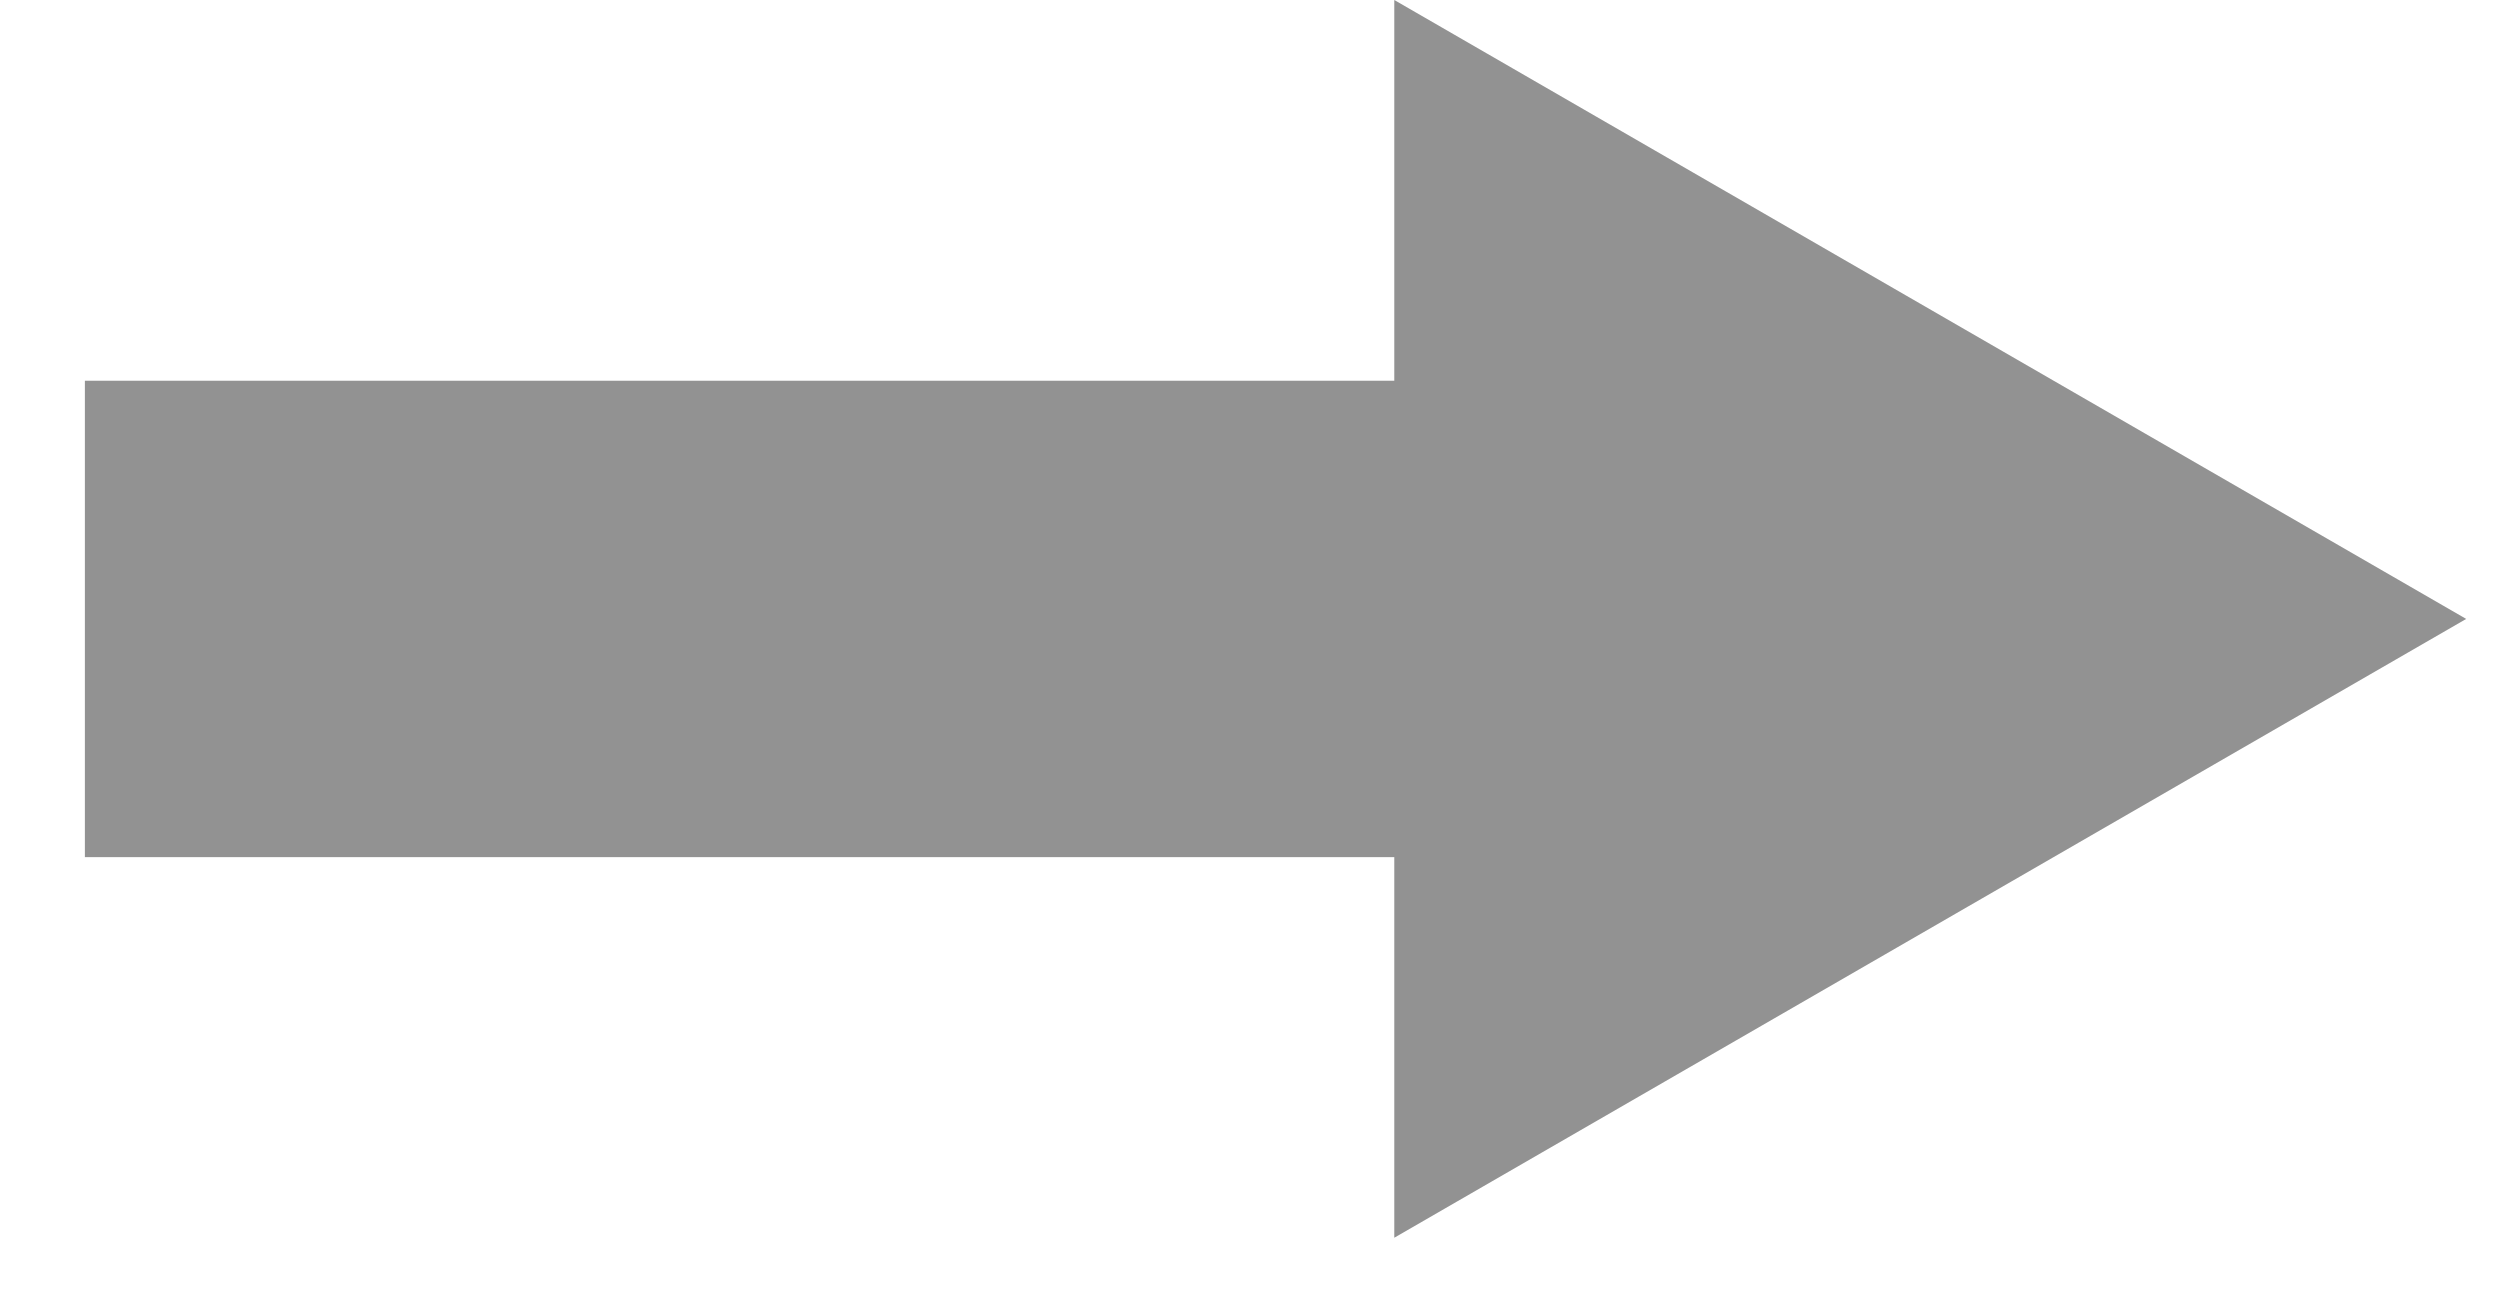<svg width="21" height="11" viewBox="0 0 21 11" fill="none" xmlns="http://www.w3.org/2000/svg">
<path fill-rule="evenodd" clip-rule="evenodd" d="M11.712 0L20.716 5.199L11.712 10.397V7.2H0.713V3.198H11.712V0Z" fill="#929292"/>
</svg>

